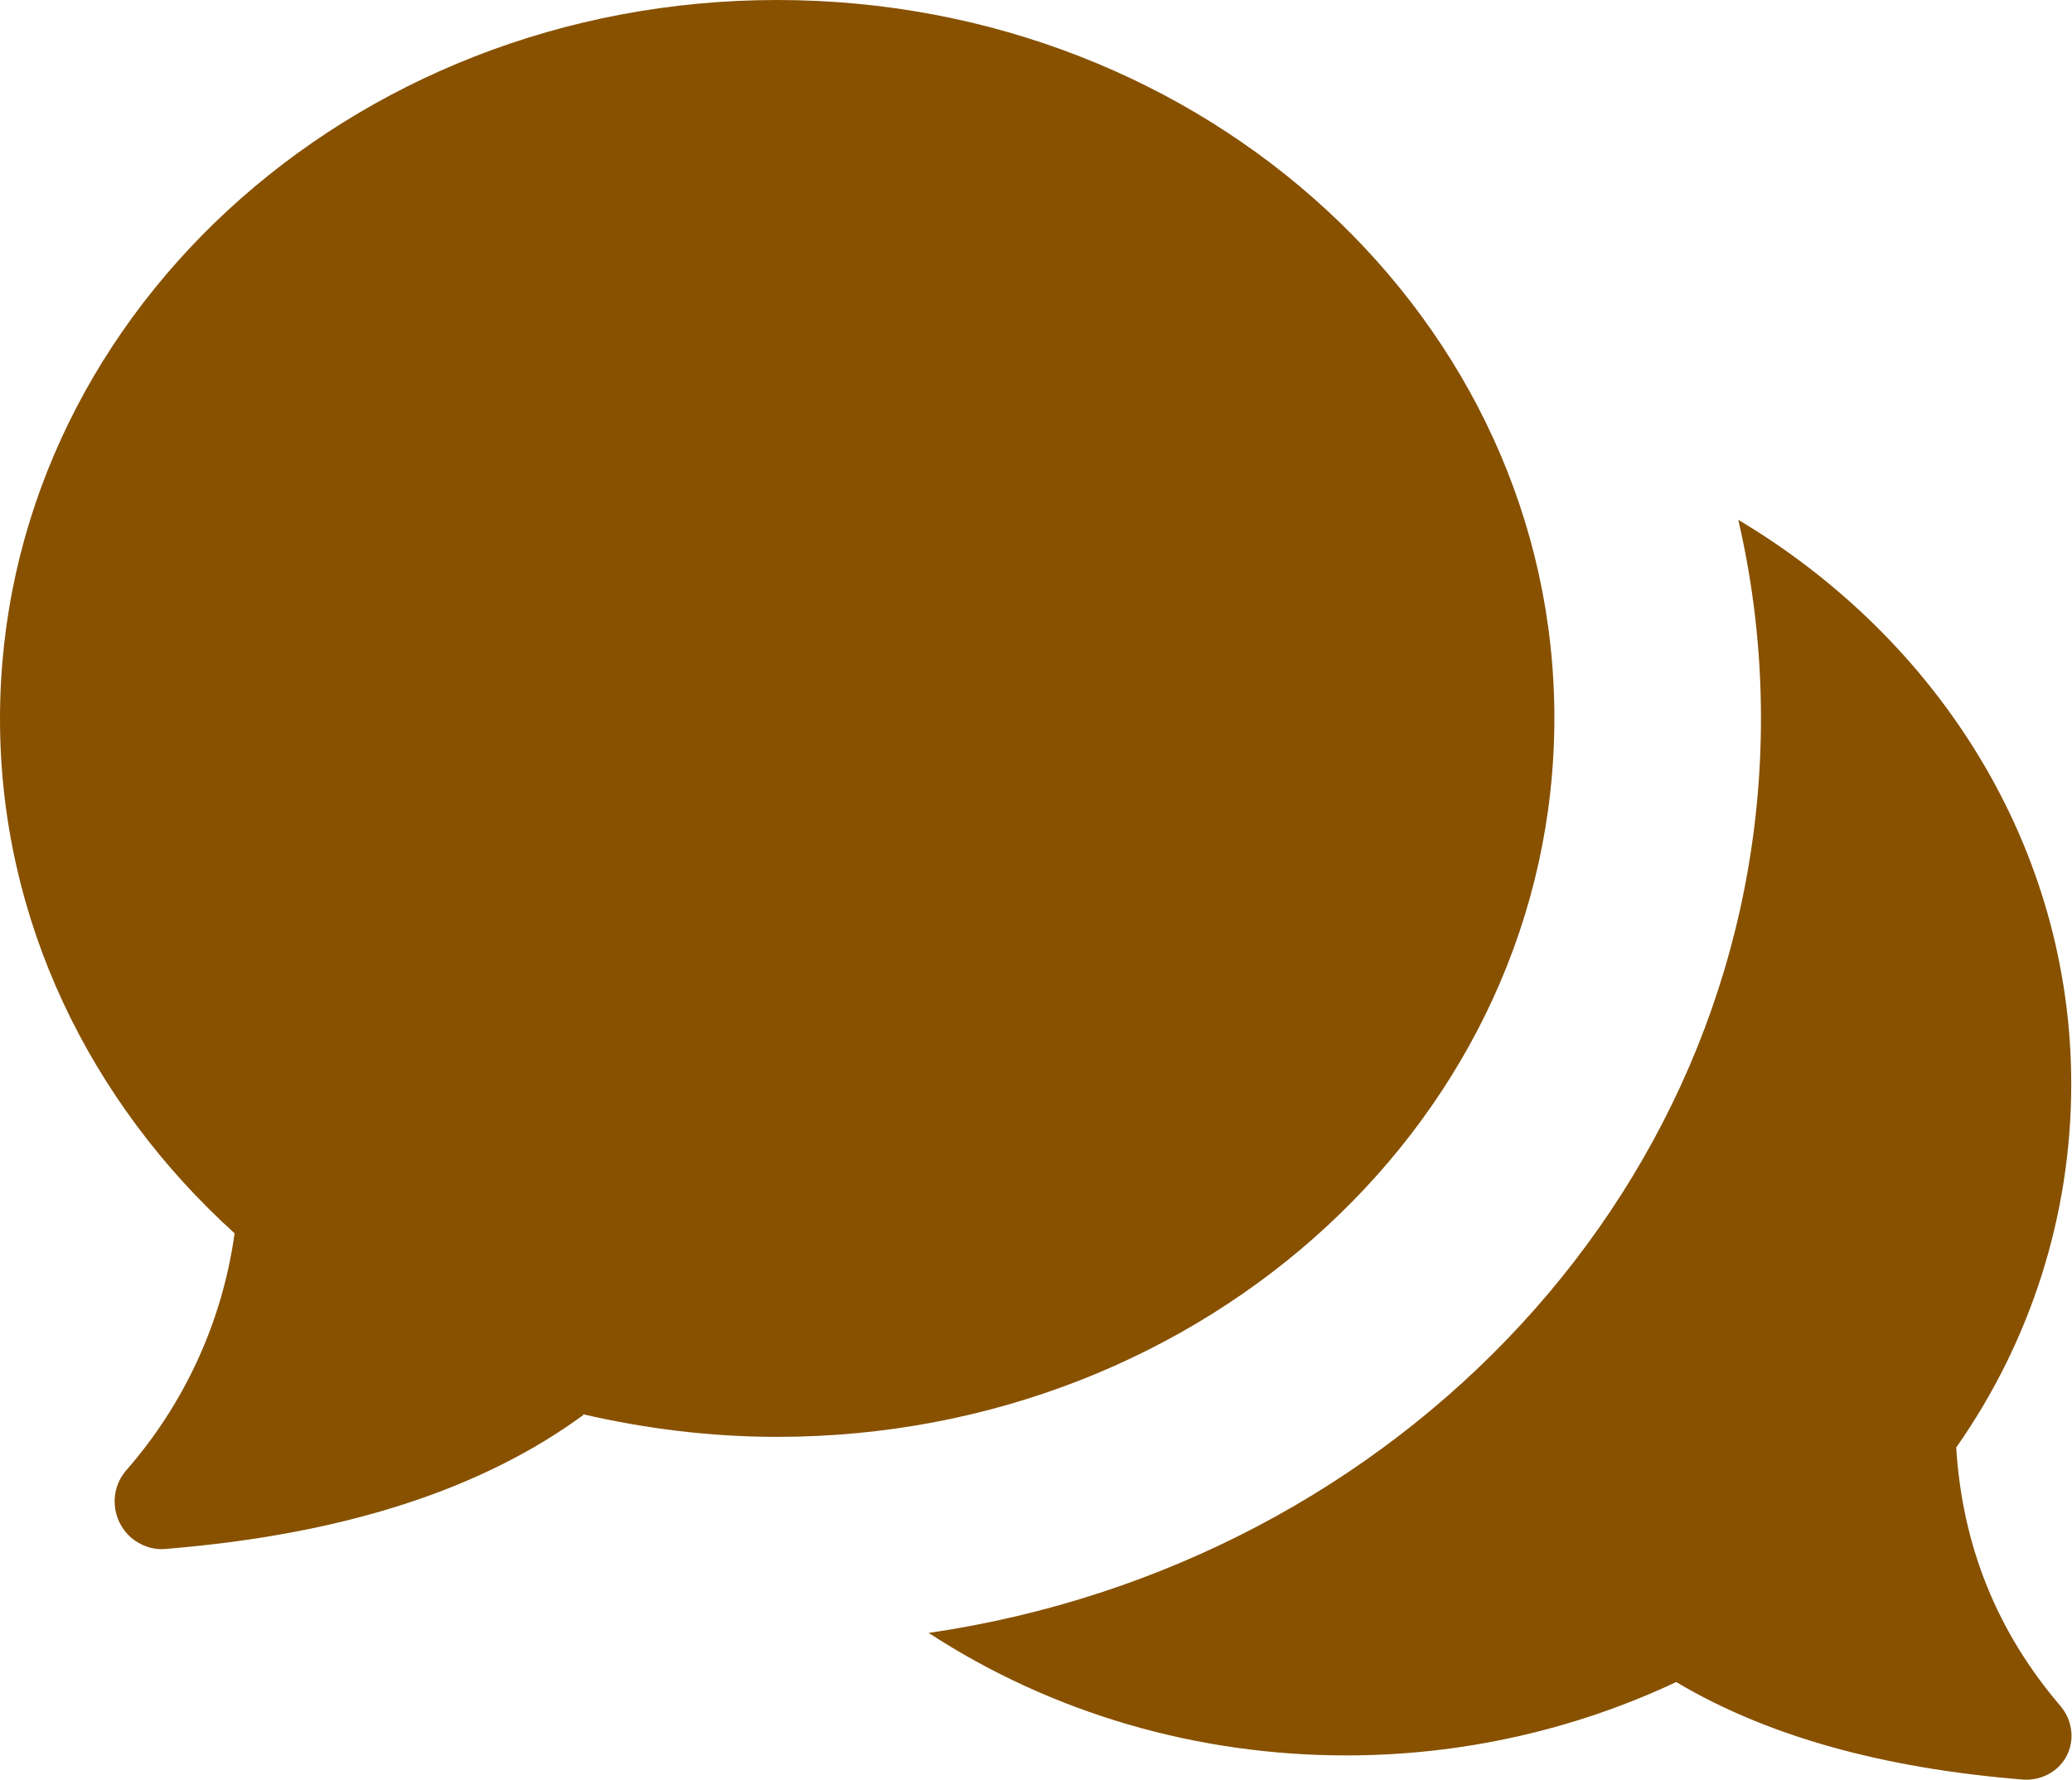 <?xml version="1.0" encoding="UTF-8"?>
<svg id="_レイヤー_2" data-name="レイヤー_2" xmlns="http://www.w3.org/2000/svg" viewBox="0 0 27.38 23.53">
  <defs>
    <style>
      .cls-1 {
        fill: #875100;
      }
    </style>
  </defs>
  <g id="_パネルディスカッション" data-name="パネルディスカッション">
    <g id="_議論" data-name="議論">
      <path class="cls-1" d="M12.28,21.58c6.2-.91,10.99-5.93,10.99-12.09,0-.88-.1-1.76-.3-2.62,2.65,1.58,4.4,4.33,4.4,7.46,0,1.72-.53,3.39-1.52,4.8.08,1.3.54,2.44,1.38,3.42.21.25.19.62-.06.83-.12.1-.28.15-.43.14-1.87-.15-3.4-.58-4.59-1.29-1.36.64-2.85.97-4.36.97-1.96,0-3.88-.55-5.52-1.62h0Z"/>
      <path class="cls-1" d="M7.7,18.69c.82.19,1.68.3,2.57.3,5.67,0,10.27-4.25,10.27-9.5S15.94,0,10.27,0,0,4.25,0,9.5c0,2.66,1.19,5.07,3.1,6.8-.16,1.16-.66,2.25-1.43,3.13-.23.26-.2.66.06.89.13.11.3.17.47.15,2.33-.19,4.16-.78,5.51-1.77h0Z"/>
    </g>
  </g>
</svg>